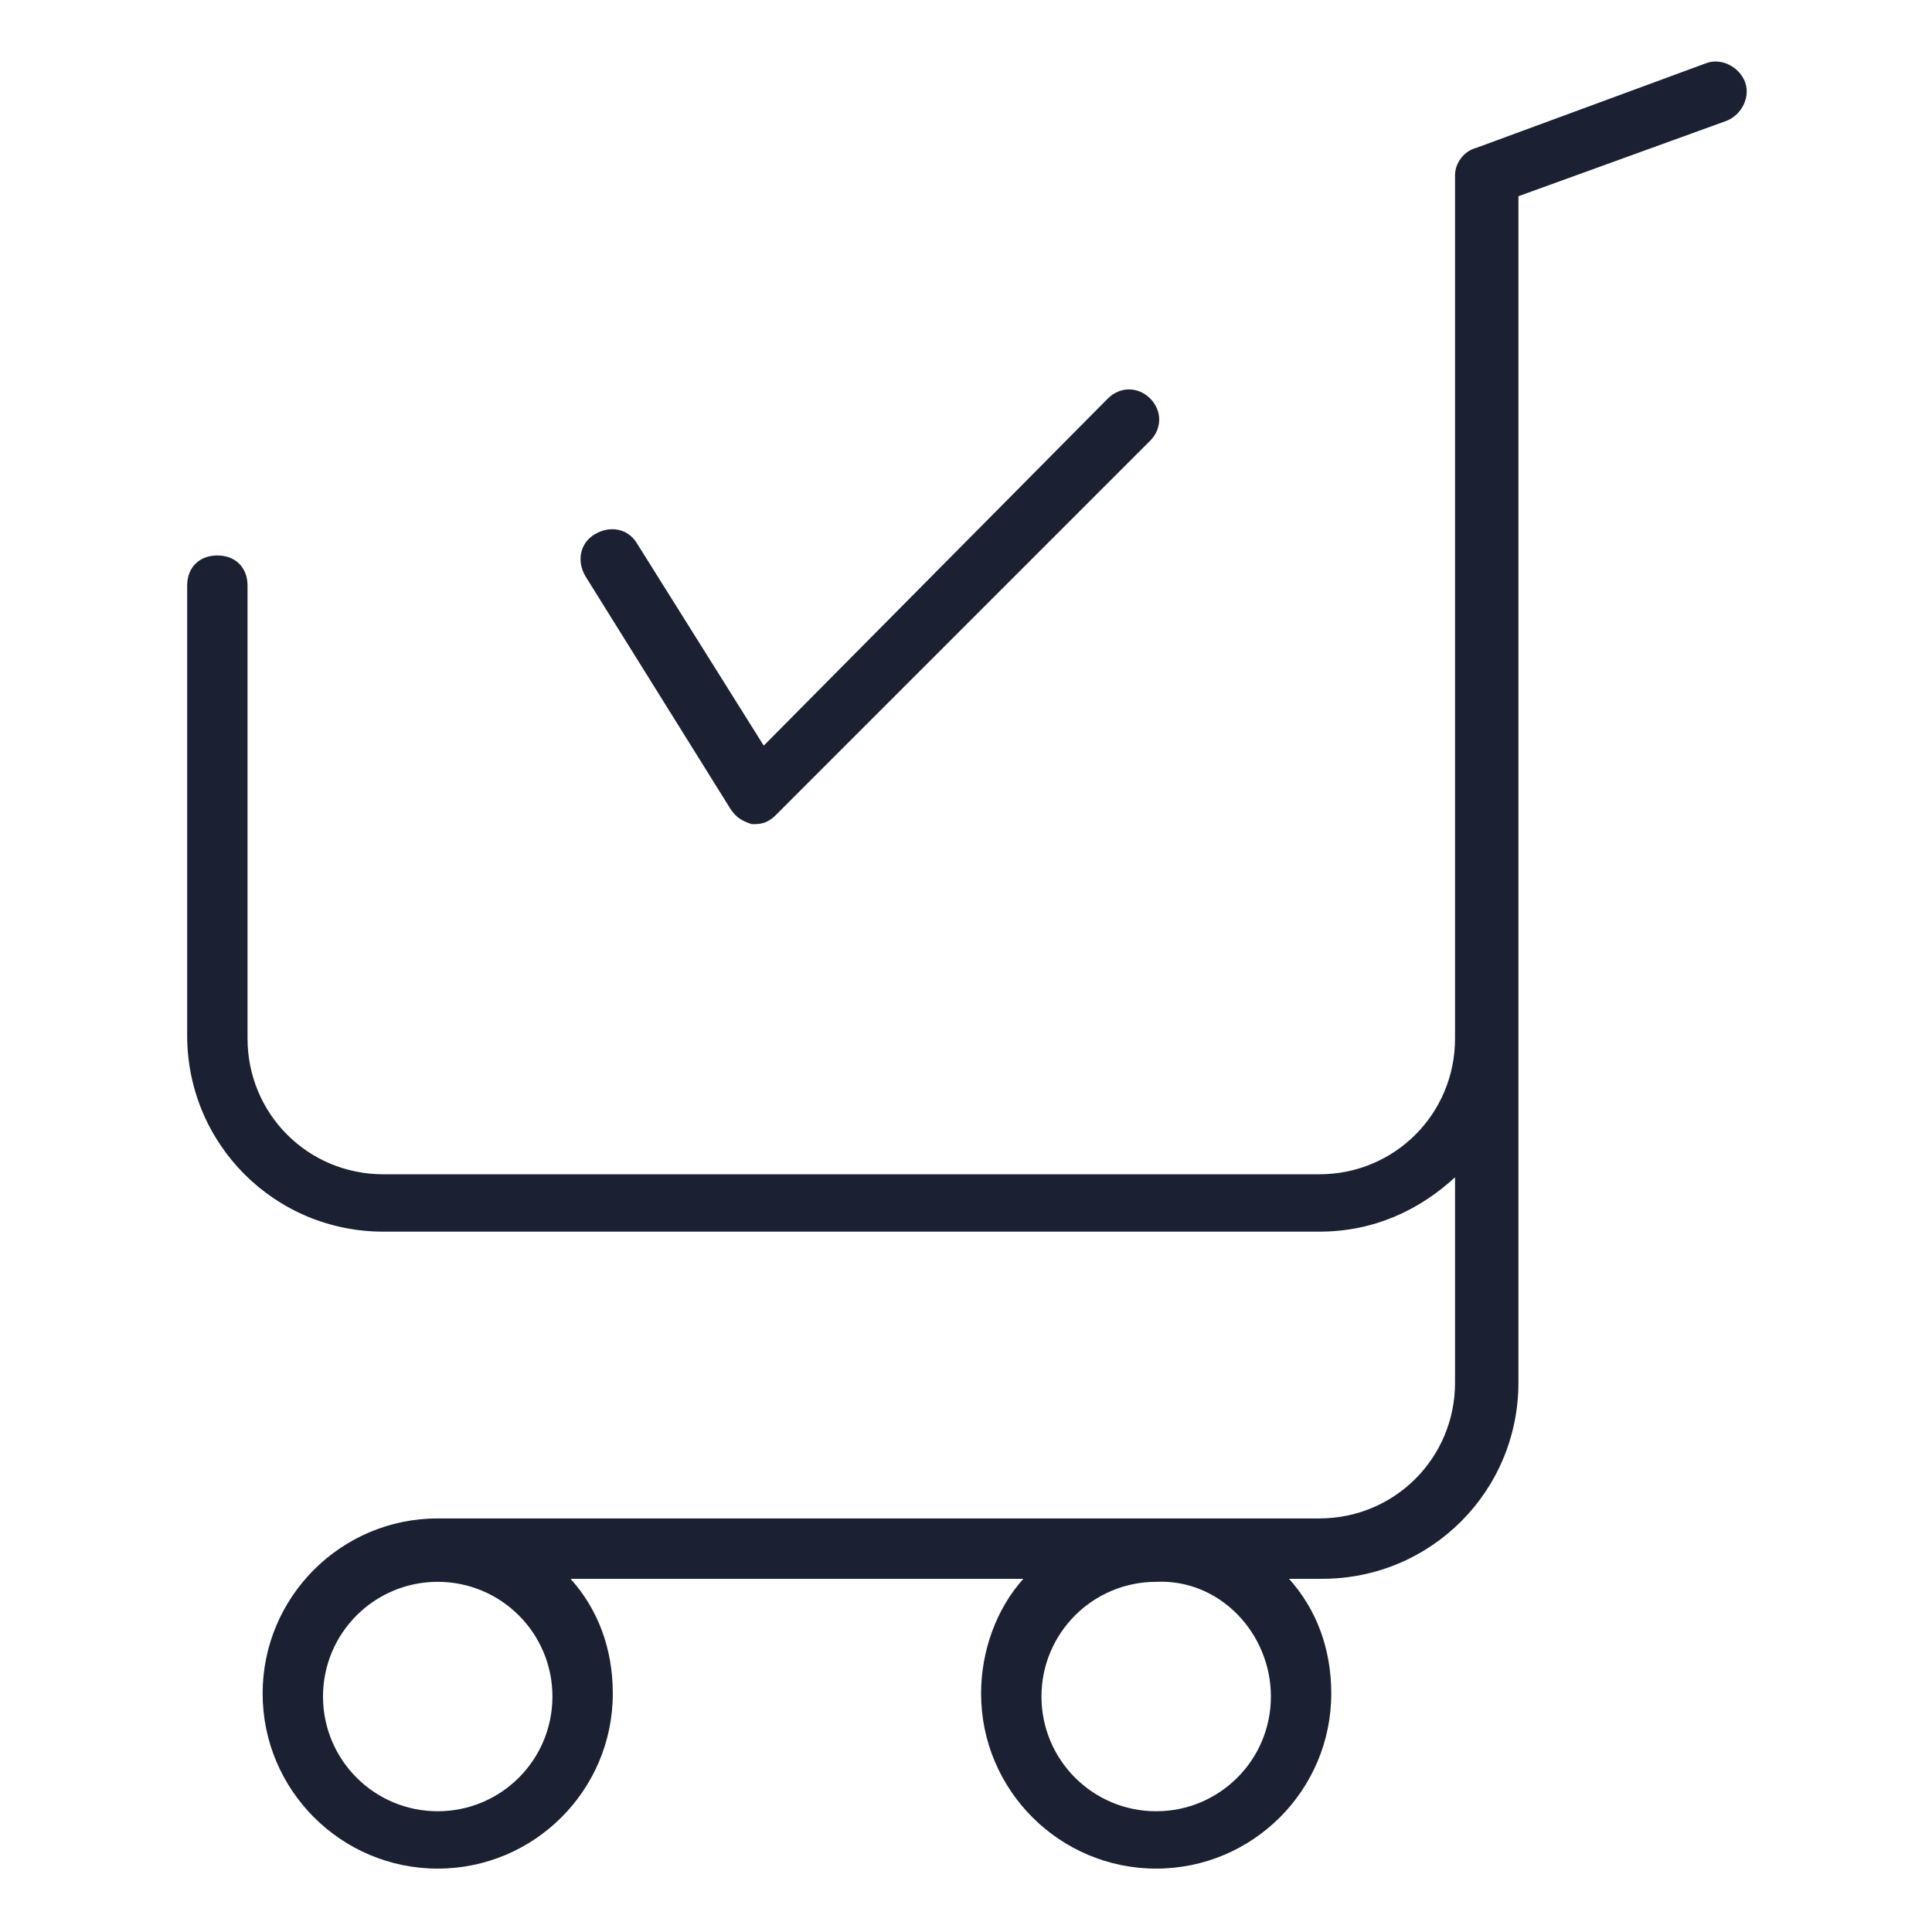 <?xml version="1.0" encoding="utf-8"?><!-- Generator: Adobe Illustrator 22.0.1, SVG Export Plug-In . SVG Version: 6.00 Build 0)  --><svg fill="#1C2033" width="48" height="48" version="1.1" id="lni_lni-shopping-cart-8" xmlns="http://www.w3.org/2000/svg" xmlns:xlink="http://www.w3.org/1999/xlink"	 x="0px" y="0px" viewBox="0 0 64 64" style="enable-background:new 0 0 64 64;" xml:space="preserve"><g>	<path d="M57.8,2.7c-0.2-0.5-0.8-0.8-1.3-0.6l-7.6,2.8c-0.4,0.1-0.7,0.5-0.7,0.9v28.6c0,2.5-2,4.5-4.5,4.5h-31c-2.5,0-4.5-2-4.5-4.5		V19.4c0-0.6-0.4-1-1-1s-1,0.4-1,1v14.9c0,3.6,2.9,6.5,6.5,6.5h31c1.8,0,3.3-0.7,4.5-1.8v6.8c0,2.5-2,4.5-4.5,4.5H14.5		c-3.2,0-5.8,2.6-5.8,5.8s2.6,5.8,5.8,5.8s5.8-2.6,5.8-5.8c0-1.5-0.5-2.8-1.4-3.8h15c-0.9,1-1.4,2.4-1.4,3.8c0,3.2,2.6,5.8,5.8,5.8		s5.8-2.6,5.8-5.8c0-1.5-0.5-2.8-1.4-3.8h1.1c3.6,0,6.5-2.9,6.5-6.5V34.3c0,0,0,0,0,0V6.5l6.9-2.5C57.7,3.8,58,3.2,57.8,2.7z		 M18.3,56.2c0,2.1-1.7,3.8-3.8,3.8s-3.8-1.7-3.8-3.8c0-2.1,1.7-3.8,3.8-3.8S18.3,54.1,18.3,56.2z M42.1,56.2c0,2.1-1.7,3.8-3.8,3.8		c-2.1,0-3.8-1.7-3.8-3.8c0-2.1,1.7-3.8,3.8-3.8C40.4,52.3,42.1,54.1,42.1,56.2z"/>	<path d="M24.2,26.8c0.2,0.3,0.4,0.4,0.7,0.5c0,0,0.1,0,0.1,0c0.3,0,0.5-0.1,0.7-0.3l12.4-12.4c0.4-0.4,0.4-1,0-1.4s-1-0.4-1.4,0		L25.3,24.7L21.1,18c-0.3-0.5-0.9-0.6-1.4-0.3c-0.5,0.3-0.6,0.9-0.3,1.4L24.2,26.8z"/></g></svg>